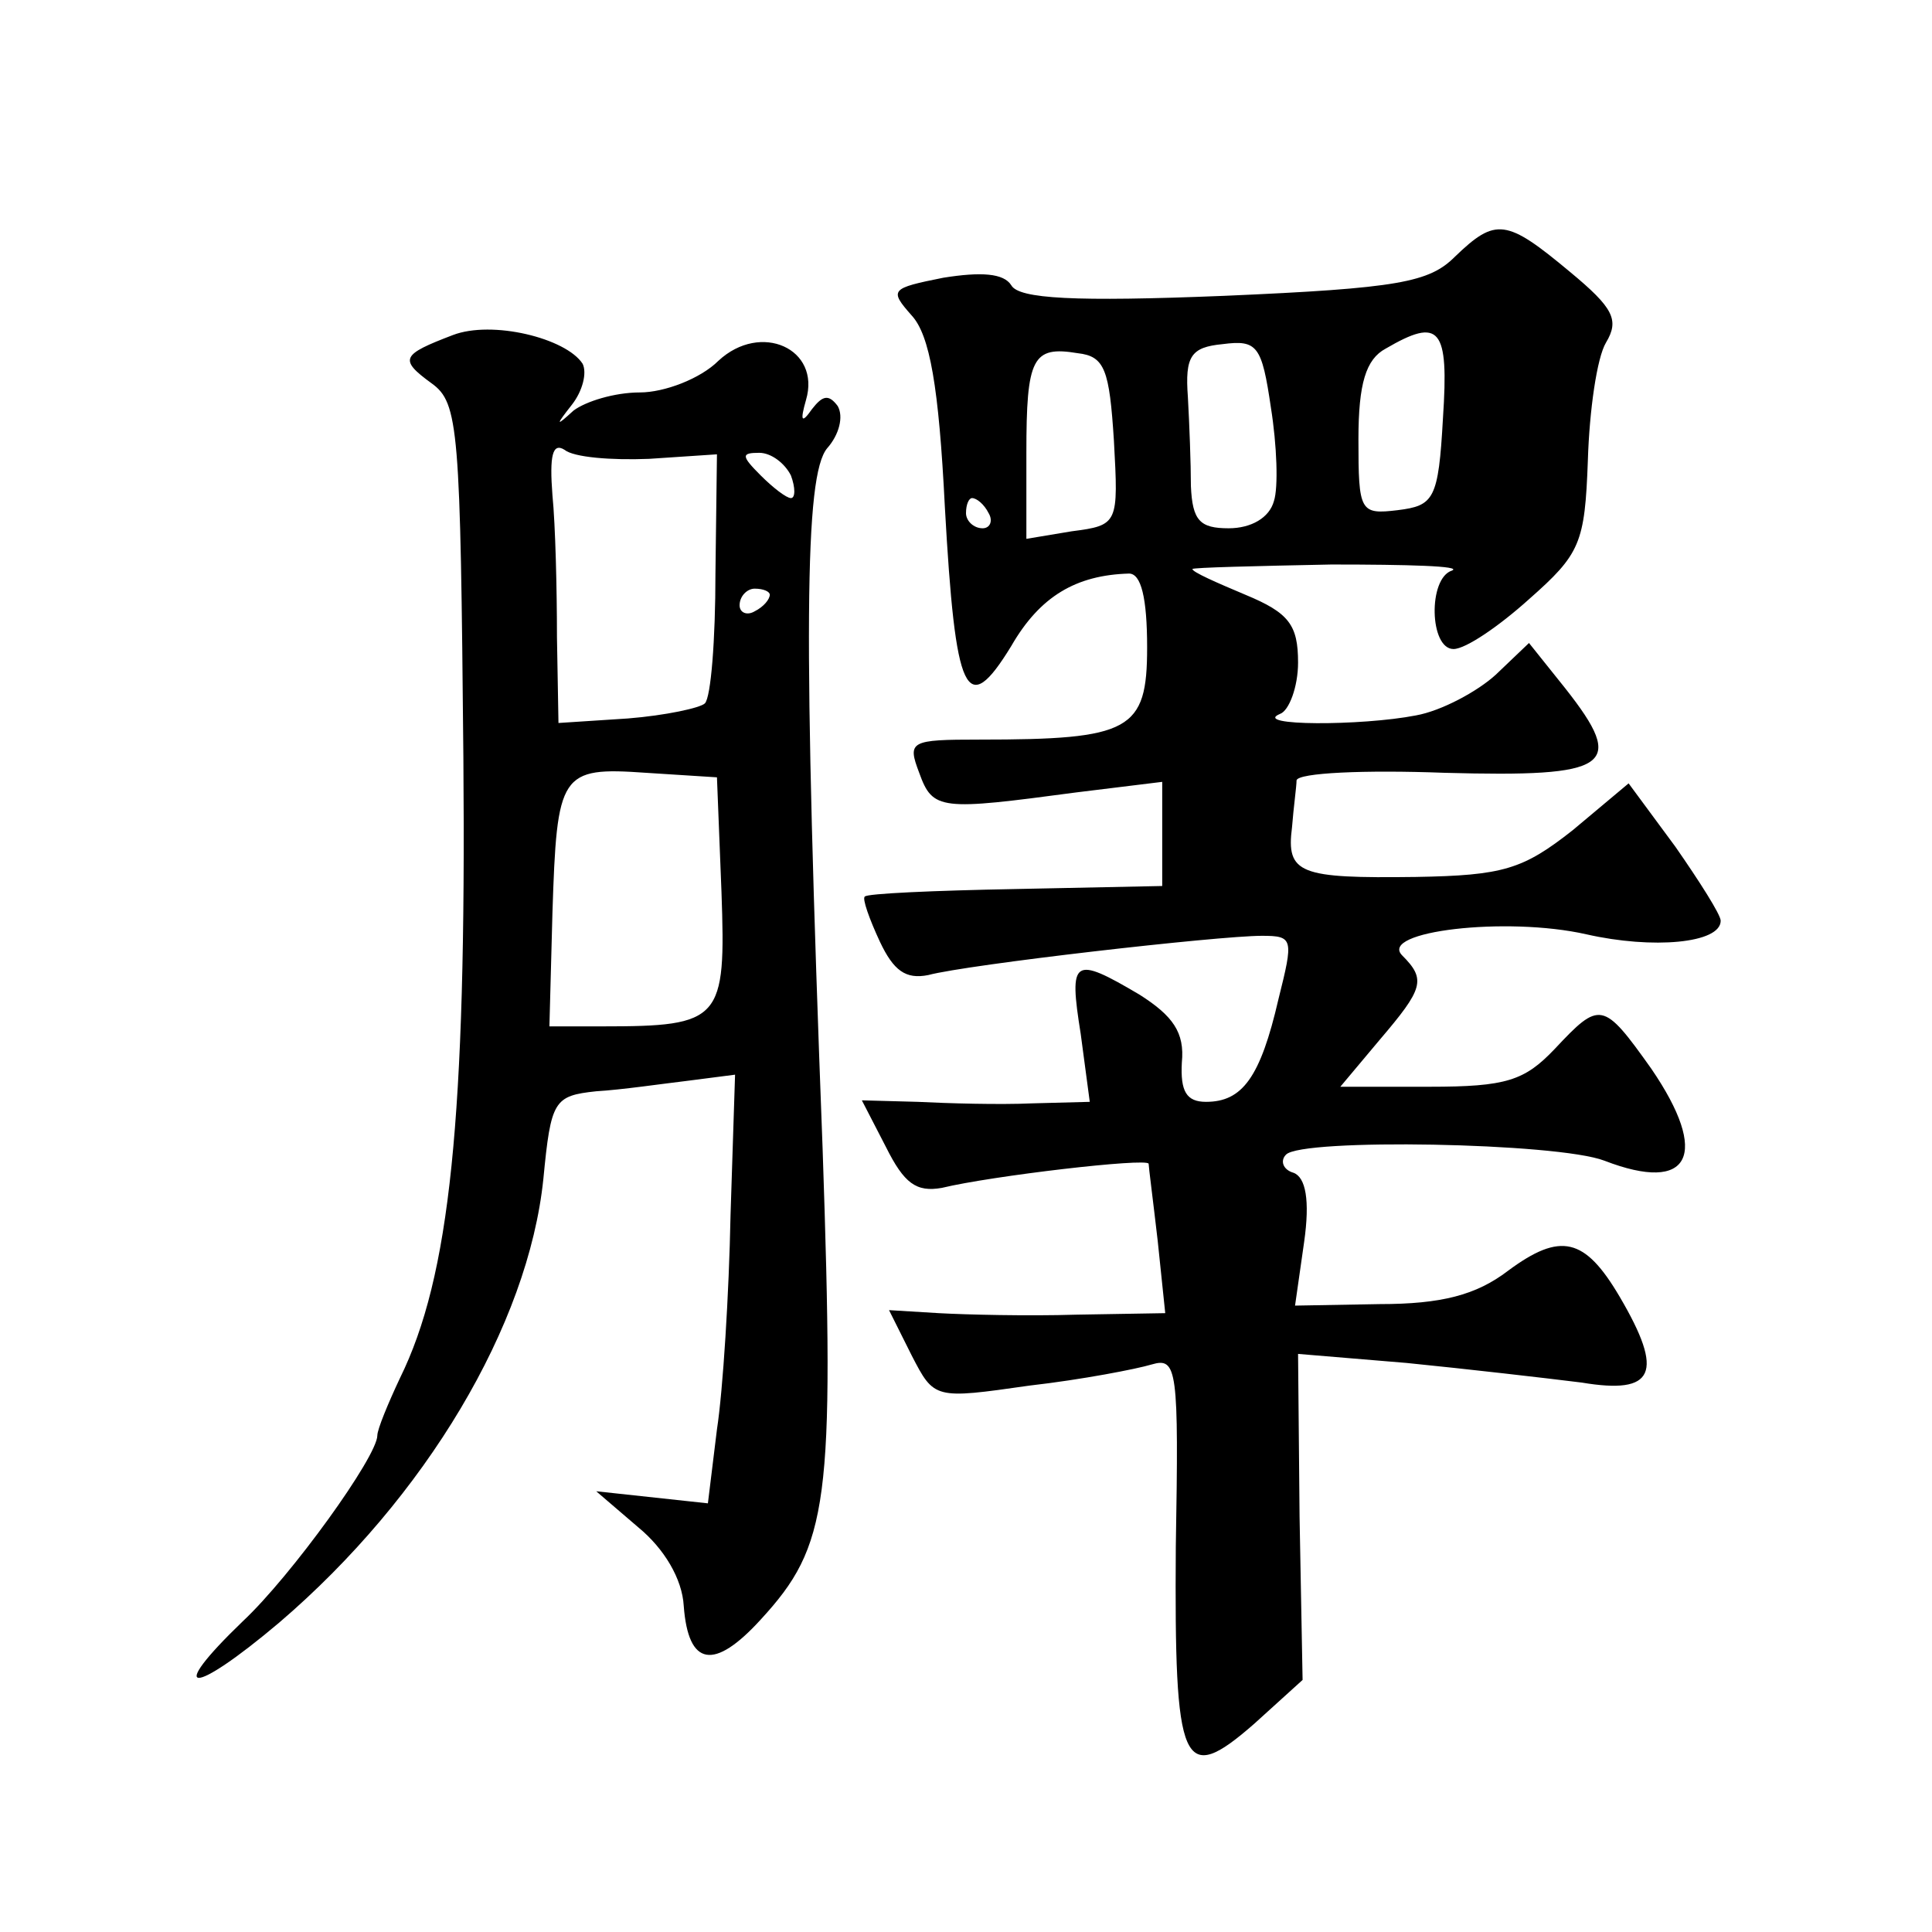 <?xml version="1.0" standalone="no"?>
<!DOCTYPE svg PUBLIC "-//W3C//DTD SVG 20010904//EN"
 "http://www.w3.org/TR/2001/REC-SVG-20010904/DTD/svg10.dtd">
<svg version="1.0" xmlns="http://www.w3.org/2000/svg"
 width="128pt" height="128pt" viewBox="0 0 128 128"
 preserveAspectRatio="xMidYMid meet">
<g transform="translate(0,128) scale(0.1,-0.1)"
fill="#0" stroke="none">
<path d="M964 1110 c-17 -17 -37 -21 -153 -26 -99 -4 -136 -2 -141 7 -5 8 -20 9
-45 5 -35 -7 -36 -8 -21 -25 12 -13 18 -47 22 -127 7 -125 14 -141 44 -92 19 33
43 47 78 48 8 0 12 -16 12 -49 0 -55 -11 -61 -111 -61 -46 0 -48 -1 -40 -22 9 -25
14 -25 104 -13 l57 7 0 -34 0 -35 -97 -2 c-54 -1 -99 -3 -100 -5 -2 -1 3 -15 10
-30 9 -19 17 -25 32 -22 26 7 192 26 221 26 21 0 21 -2 11 -42 -12 -52 -24 -68
-48 -68 -13 0 -17 7 -16 26 2 20 -6 31 -28 45 -44 26 -47 24 -39 -26 l6 -45 -38
-1 c-22 -1 -56 0 -76 1 l-37 1 16 -31 c12 -24 20 -30 37 -27 33 8 136 20 137 16
0 -2 3 -25 6 -51 l5 -48 -59 -1 c-32 -1 -73 0 -91 1 l-33 2 15 -30 c15 -29 15 -29
78 -20 35 4 71 11 81 14 17 5 18 -3 16 -121 -1 -146 4 -159 52 -117 l32 29 -2 108
-1 108 72 -6 c40 -4 92 -10 116 -13 48 -8 55 6 25 57 -23 39 -39 43 -74 17 -21
-16 -44 -22 -85 -22 l-56 -1 6 42 c4 28 1 43 -7 46 -7 2 -9 8 -5 12 10 11 180 8
211 -4 57 -22 70 4 31 61 -32 45 -34 45 -64 13 -20 -21 -32 -25 -83 -25 l-59 0
26 31 c29 34 31 40 15 56 -16 16 69 26 122 14 44 -10 89 -6 89 9 0 4 -14 26 -30
49 l-31 42 -37 -31 c-33 -26 -46 -30 -104 -31 -77 -1 -86 2 -82 33 1 13 3 27 3
31 1 5 45 7 98 5 110 -3 121 4 80 56 l-24 30 -22 -21 c-12 -11 -36 -24 -53 -27
-36 -7 -109 -7 -90 1 6 2 12 18 12 34 0 25 -6 33 -35 45 -19 8 -35 15 -35 17 0
1 42 2 92 3 51 0 87 -1 80 -4 -16 -5 -15 -52 1 -52 8 0 30 15 50 33 34 30 37 37
39 92 1 33 6 68 12 78 9 15 5 23 -24 47 -42 35 -49 36 -76 10z m-120 -162 c-3 -11
-15 -18 -30 -18 -19 0 -24 5 -25 28 0 15 -1 41 -2 59 -2 27 2 33 23 35 23 3 26
-1 32 -42 4 -25 5 -53 2 -62z m112 55 c-3 -54 -6 -58 -30 -61 -25 -3 -26 -1 -26
47 0 37 5 53 18 60 36 21 42 14 38 -46z m-218 -15 c3 -55 3 -56 -28 -60 l-30 -5
0 57 c0 63 4 71 34 66 18 -2 21 -11 24 -58z m-83 -48 c3 -5 1 -10 -4 -10 -6 0 -11
5 -11 10 0 6 2 10 4 10 3 0 8 -4 11 -10z M300 1058 c-34 -13 -36 -16 -14 -32 18
-13 19 -30 21 -248 2 -240 -9 -344 -42 -411 -8 -17 -15 -34 -15 -38 0 -14 -57 -93
-89 -123 -52 -50 -34 -50 24 -1 97 83 165 197 175 294 5 52 7 55 35 58 17 1 44
5 61 7 l31 4 -3 -93 c-1 -52 -5 -116 -9 -142 l-6 -49 -37 4 -37 4 28 -24 c17 -14
29 -34 30 -52 3 -40 20 -43 51 -9 45 49 49 77 41 312 -13 342 -12 446 3 464 8 9
11 21 7 28 -6 8 -10 7 -17 -2 -7 -10 -8 -8 -4 6 10 34 -30 52 -58 26 -12 -12 -36
-21 -52 -21 -17 0 -36 -6 -44 -12 -12 -11 -12 -10 -1 4 7 9 10 21 7 27 -11 17 -60
29 -86 19z m130 -82 l45 3 -1 -79 c0 -44 -3 -82 -7 -86 -3 -3 -26 -8 -51 -10 l-46
-3 -1 57 c0 31 -1 74 -3 94 -2 26 0 35 8 30 6 -5 31 -7 56 -6z m94 -11 c3 -8 3
-15 0 -15 -3 0 -12 7 -20 15 -13 13 -13 15 -1 15 8 0 17 -7 21 -15z m-14 -79 c0
-3 -4 -8 -10 -11 -5 -3 -10 -1 -10 4 0 6 5 11 10 11 6 0 10 -2 10 -4z m-32 -197
c3 -85 0 -89 -79 -89 l-35 0 2 75 c3 93 5 97 62 93 l47 -3 3 -76z"/>
</g>
</svg>
